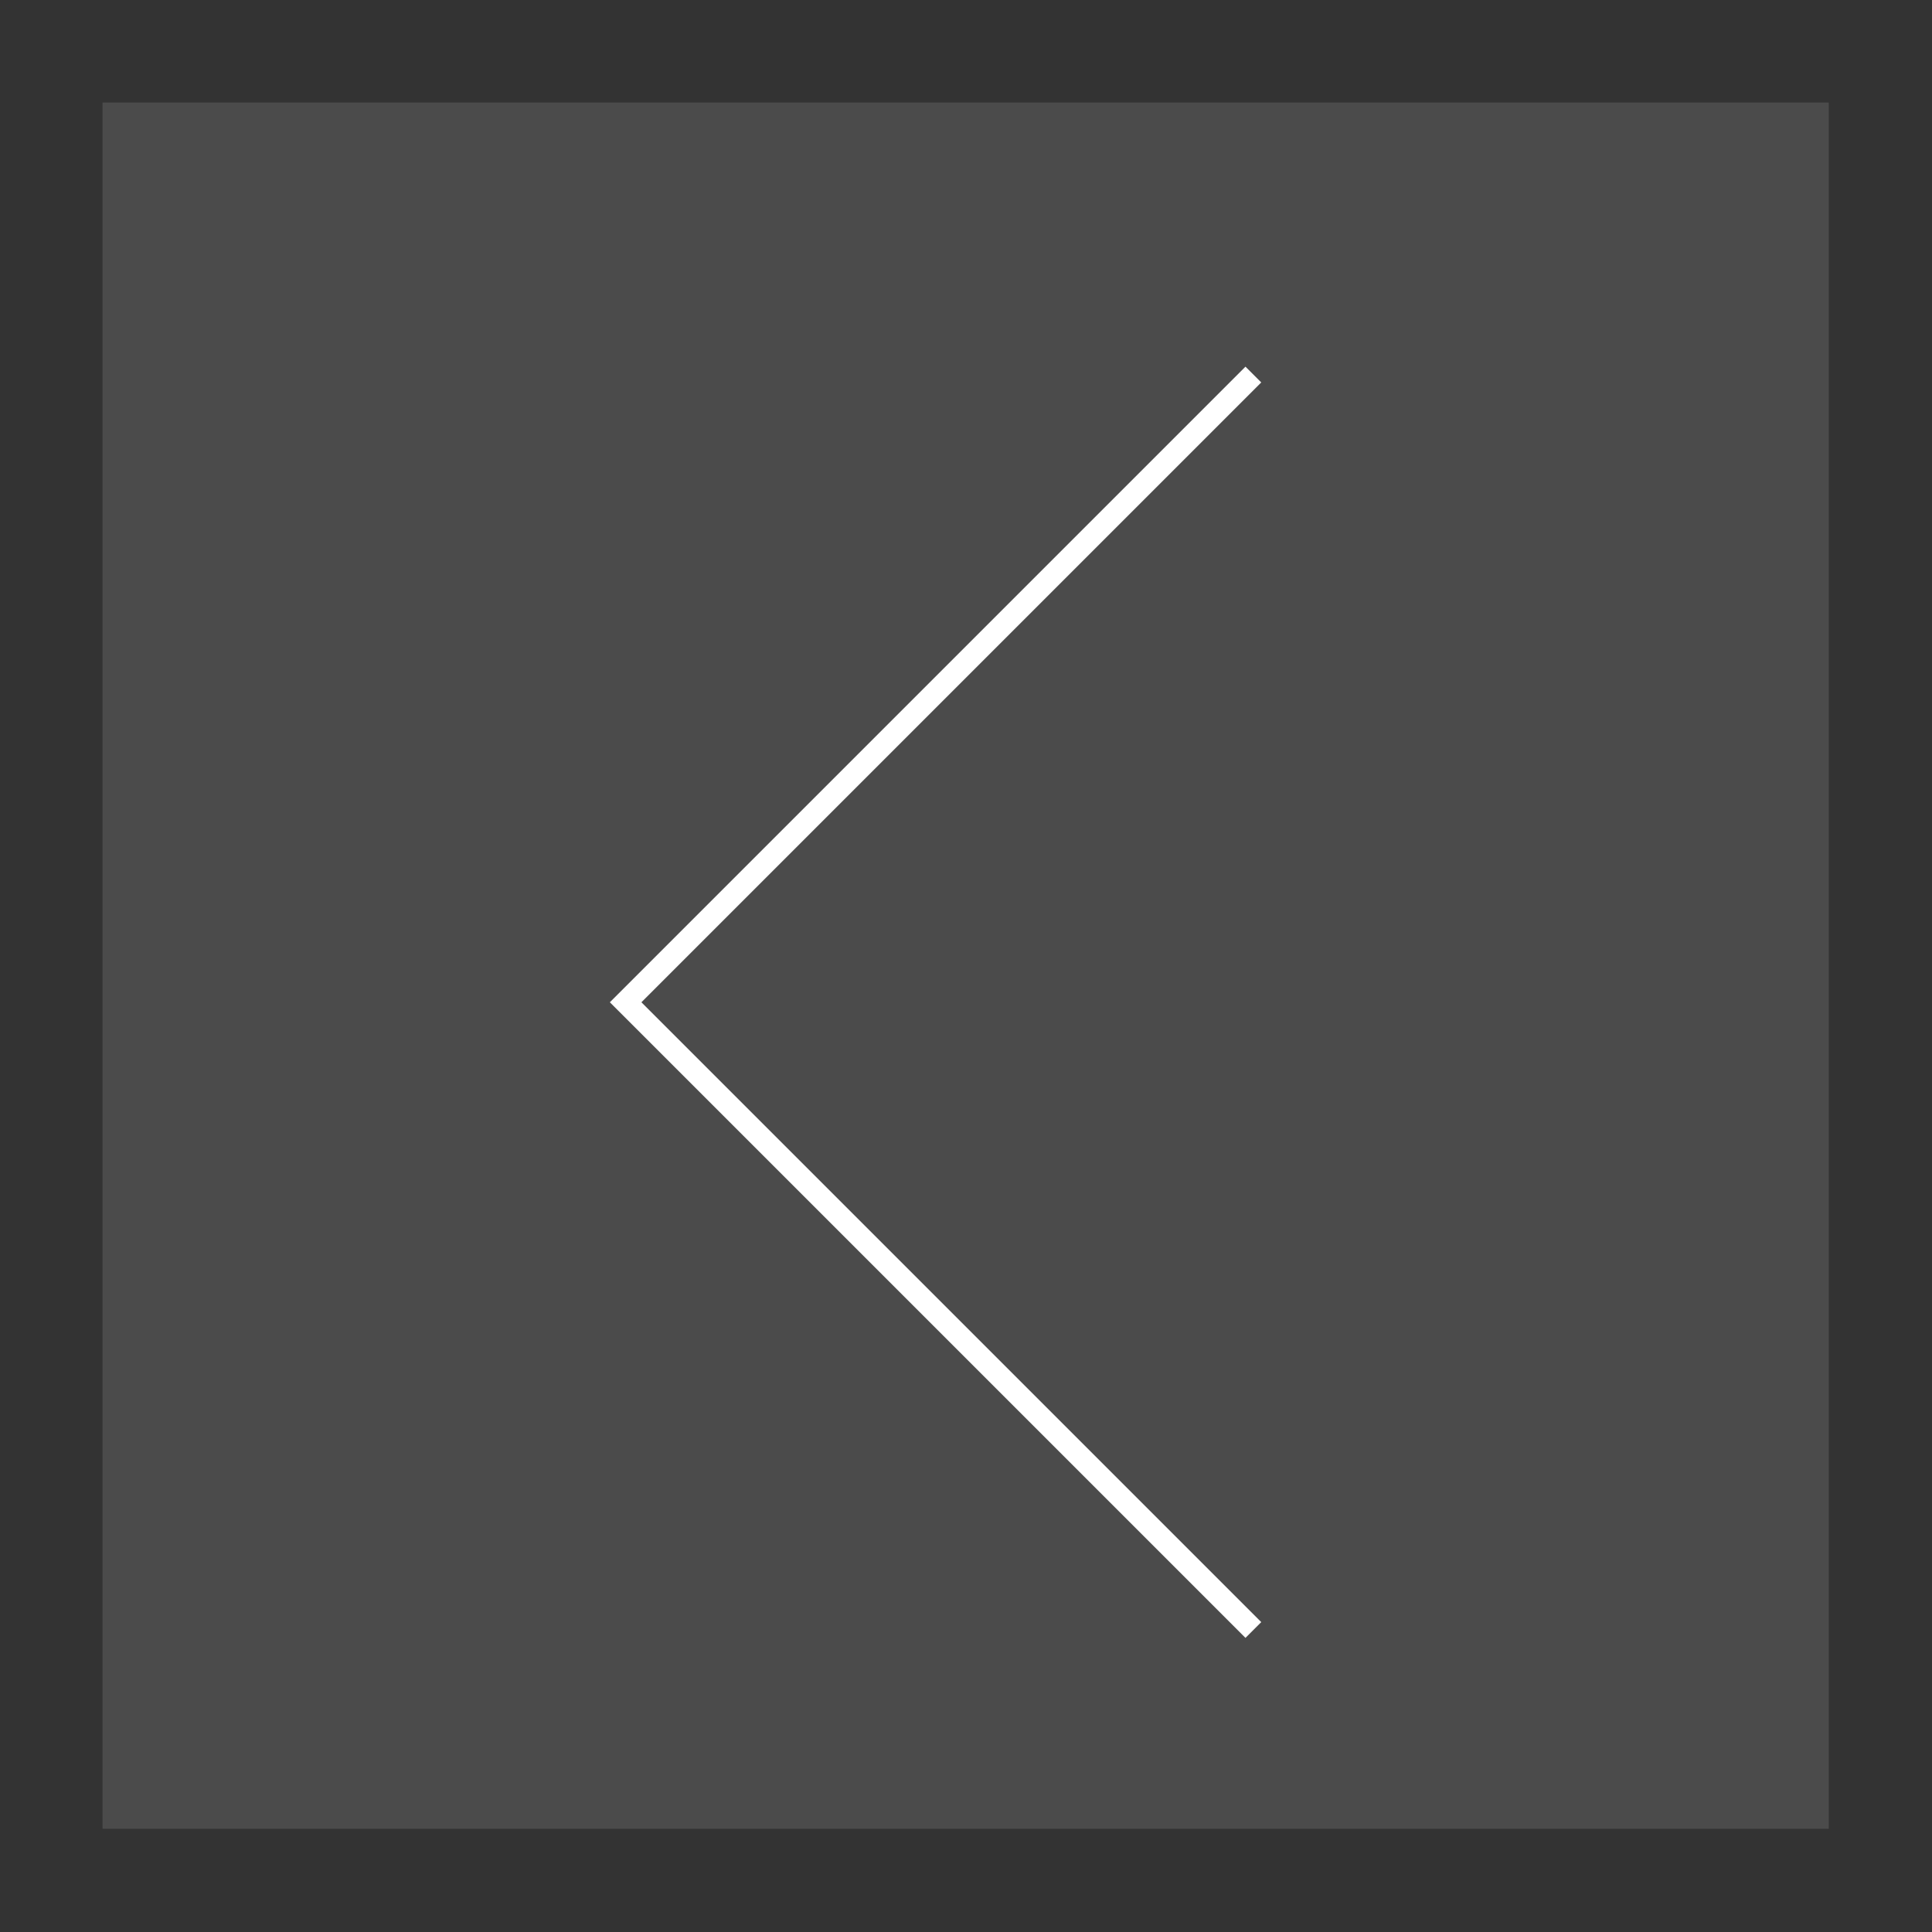<?xml version="1.0" encoding="UTF-8"?><svg id="Layer_2" xmlns="http://www.w3.org/2000/svg" xmlns:xlink="http://www.w3.org/1999/xlink" viewBox="0 0 27.7 27.7"><rect x="0" y="0" width="27.7" height="27.7" fill="#333333" stroke="none"/><defs><clipPath id="clippath"><rect width="27.7" height="27.7" style="fill:none; stroke-width:0px;"/></clipPath></defs><g id="Layer_1-2"><g style="opacity:.12;"><g style="clip-path:url(#clippath);"><rect x="1.47" y="1.47" width="24.75" height="24.75" style="fill:#fff; stroke-width:0px;"/></g></g><polyline points="17.97 23.37 8.97 14.37 17.97 5.37" style="fill:none; stroke:#fff; stroke-width:.32px;"/></g></svg>